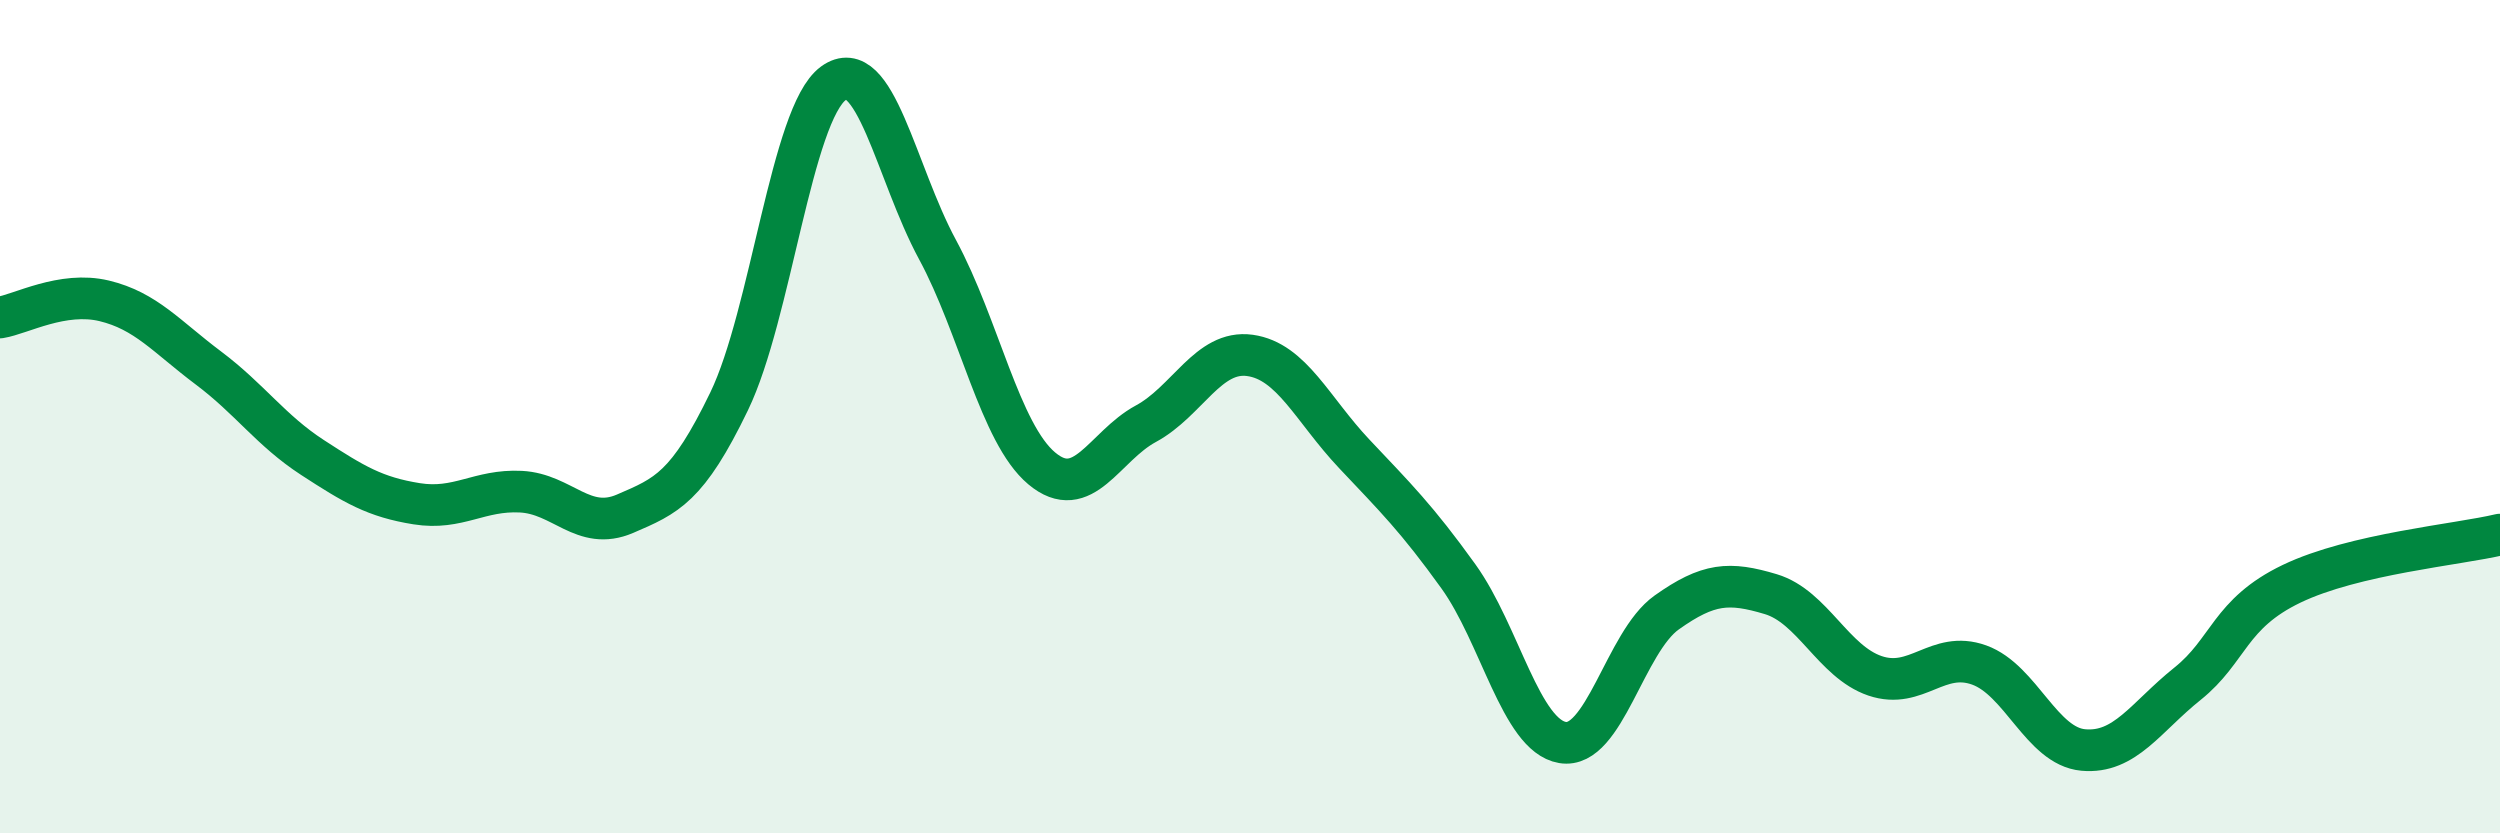 
    <svg width="60" height="20" viewBox="0 0 60 20" xmlns="http://www.w3.org/2000/svg">
      <path
        d="M 0,7.62 C 0.5,7.54 1.5,6.98 2.5,7.22 C 3.5,7.46 4,8.08 5,8.83 C 6,9.58 6.5,10.33 7.5,10.98 C 8.5,11.63 9,11.93 10,12.09 C 11,12.25 11.5,11.75 12.5,11.8 C 13.5,11.85 14,12.76 15,12.33 C 16,11.9 16.5,11.7 17.5,9.63 C 18.5,7.56 19,2.73 20,2 C 21,1.27 21.5,4.14 22.5,5.99 C 23.5,7.84 24,10.4 25,11.24 C 26,12.08 26.5,10.71 27.5,10.17 C 28.5,9.63 29,8.39 30,8.53 C 31,8.67 31.5,9.83 32.5,10.89 C 33.5,11.95 34,12.44 35,13.83 C 36,15.22 36.5,17.65 37.5,17.82 C 38.5,17.99 39,15.41 40,14.7 C 41,13.99 41.5,13.96 42.5,14.26 C 43.5,14.56 44,15.88 45,16.22 C 46,16.56 46.5,15.6 47.5,15.96 C 48.5,16.32 49,17.91 50,18 C 51,18.09 51.5,17.21 52.5,16.41 C 53.5,15.61 53.5,14.73 55,14.01 C 56.5,13.29 59,13.07 60,12.83L60 20L0 20Z"
        fill="#008740"
        opacity="0.1"
        stroke-linecap="round"
        stroke-linejoin="round"
      />
      <path
        d="M 0,7.62 C 0.5,7.54 1.5,6.98 2.5,7.22 C 3.5,7.46 4,8.08 5,8.83 C 6,9.58 6.5,10.33 7.5,10.98 C 8.5,11.63 9,11.93 10,12.09 C 11,12.25 11.5,11.75 12.5,11.8 C 13.5,11.85 14,12.76 15,12.33 C 16,11.9 16.5,11.7 17.5,9.63 C 18.5,7.56 19,2.73 20,2 C 21,1.27 21.5,4.14 22.5,5.99 C 23.5,7.84 24,10.4 25,11.24 C 26,12.08 26.5,10.71 27.5,10.17 C 28.5,9.63 29,8.39 30,8.53 C 31,8.67 31.5,9.83 32.5,10.89 C 33.5,11.95 34,12.44 35,13.83 C 36,15.22 36.5,17.65 37.5,17.82 C 38.5,17.99 39,15.41 40,14.7 C 41,13.99 41.5,13.96 42.5,14.26 C 43.5,14.56 44,15.88 45,16.22 C 46,16.56 46.5,15.6 47.5,15.96 C 48.5,16.32 49,17.91 50,18 C 51,18.09 51.5,17.21 52.5,16.41 C 53.5,15.61 53.5,14.73 55,14.01 C 56.5,13.29 59,13.07 60,12.83"
        stroke="#008740"
        stroke-width="1"
        fill="none"
        stroke-linecap="round"
        stroke-linejoin="round"
      />
    </svg>
  